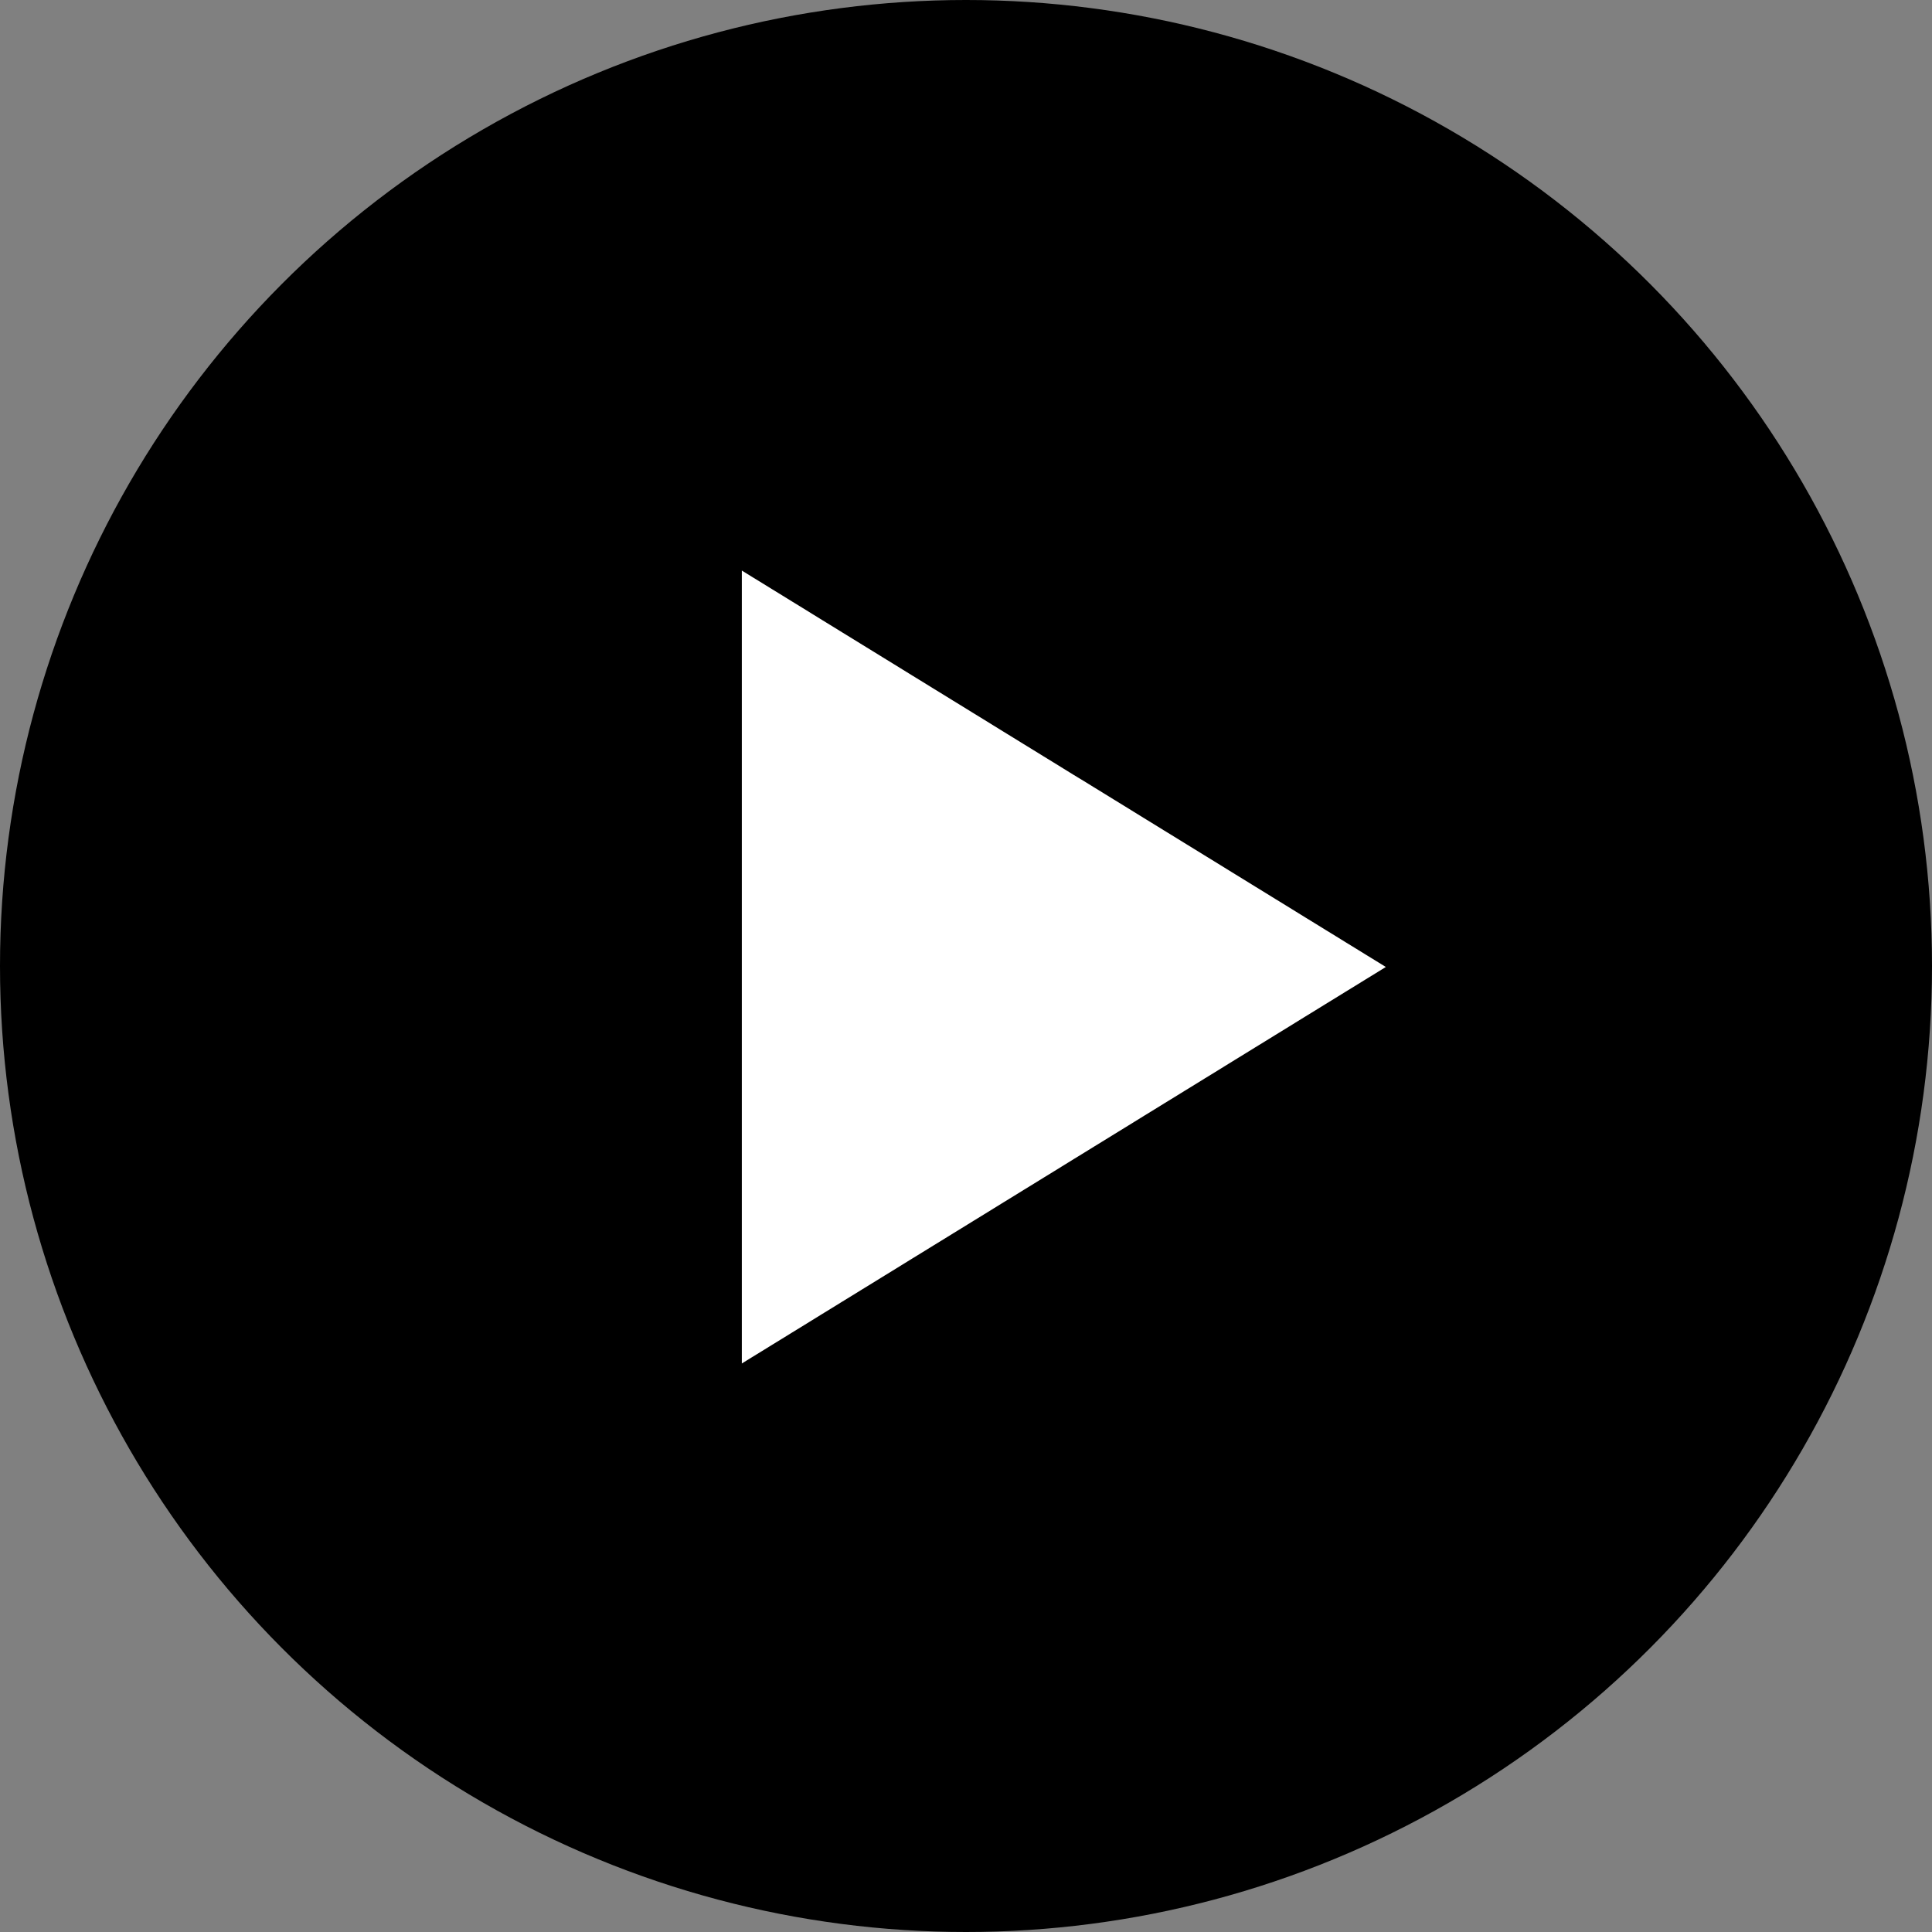 <?xml version="1.0" encoding="UTF-8"?>
<svg id="Ebene_1" data-name="Ebene 1" xmlns="http://www.w3.org/2000/svg" viewBox="0 0 237 237">
  <rect x="0" y="0" width="237" height="237" fill="#808080" stroke="none"/>
  <defs>
    <style>
      .cls-1 {
        fill: #fff;
      }
    </style>
  </defs>
  <circle cx="118.5" cy="118.5" r="118.5"/>
  <polygon class="cls-1" points="170 118.62 168.77 117.86 167.53 117.1 166.3 116.34 165.06 115.58 163.83 114.82 162.59 114.06 161.36 113.3 160.12 112.54 158.89 111.78 157.66 111.02 156.42 110.26 155.19 109.5 153.95 108.74 152.72 107.98 151.48 107.22 150.25 106.46 149.02 105.7 147.78 104.94 146.55 104.18 145.31 103.42 144.08 102.66 142.84 101.9 141.61 101.14 140.37 100.38 139.14 99.62 137.91 98.86 136.67 98.1 135.44 97.34 134.2 96.58 132.97 95.82 131.73 95.07 130.5 94.31 129.27 93.55 128.03 92.79 126.8 92.03 125.56 91.27 124.33 90.51 123.09 89.75 121.86 88.99 120.63 88.23 119.39 87.47 118.16 86.71 116.92 85.95 115.69 85.19 114.45 84.43 113.22 83.67 111.98 82.91 110.75 82.15 109.52 81.39 108.28 80.63 107.05 79.87 105.81 79.11 104.58 78.35 103.34 77.59 102.11 76.83 100.87 76.07 99.64 75.31 98.41 74.55 97.17 73.79 95.94 73.03 94.7 72.27 93.47 71.51 92.23 70.75 91 69.99 91 71.51 91 73.03 91 74.55 91 76.07 91 77.59 91 79.11 91 80.63 91 82.15 91 83.67 91 85.19 91 86.71 91 88.23 91 89.75 91 91.27 91 92.79 91 94.31 91 95.83 91 97.34 91 98.86 91 100.38 91 101.9 91 103.42 91 104.94 91 106.46 91 107.98 91 109.5 91 111.02 91 112.54 91 114.06 91 115.58 91 117.1 91 118.62 91 120.14 91 121.66 91 123.18 91 124.7 91 126.22 91 127.74 91 129.26 91 130.78 91 132.3 91 133.82 91 135.34 91 136.86 91 138.38 91 139.9 91 141.42 91 142.94 91 144.46 91 145.98 91 147.5 91 149.02 91 150.54 91 152.06 91 153.58 91 155.1 91 156.62 91 158.14 91 159.66 91 161.18 91 162.7 91 164.22 91 165.74 91 167.26 92.23 166.5 93.47 165.74 94.7 164.98 95.94 164.22 97.17 163.46 98.41 162.7 99.64 161.94 100.87 161.18 102.11 160.42 103.34 159.66 104.58 158.9 105.81 158.14 107.05 157.38 108.28 156.62 109.52 155.86 110.75 155.1 111.98 154.34 113.22 153.58 114.45 152.82 115.69 152.06 116.92 151.3 118.16 150.54 119.39 149.78 120.63 149.02 121.86 148.26 123.09 147.5 124.33 146.74 125.56 145.98 126.8 145.22 128.03 144.46 129.27 143.7 130.5 142.94 131.73 142.18 132.97 141.42 134.2 140.66 135.44 139.9 136.67 139.14 137.91 138.38 139.14 137.62 140.37 136.86 141.61 136.1 142.84 135.34 144.08 134.58 145.31 133.82 146.55 133.06 147.78 132.3 149.02 131.54 150.25 130.78 151.48 130.02 152.72 129.26 153.95 128.5 155.19 127.74 156.42 126.98 157.66 126.22 158.89 125.46 160.12 124.7 161.36 123.94 162.59 123.18 163.83 122.42 165.06 121.66 166.3 120.9 167.53 120.14 168.77 119.38 170 118.62"/>
</svg>